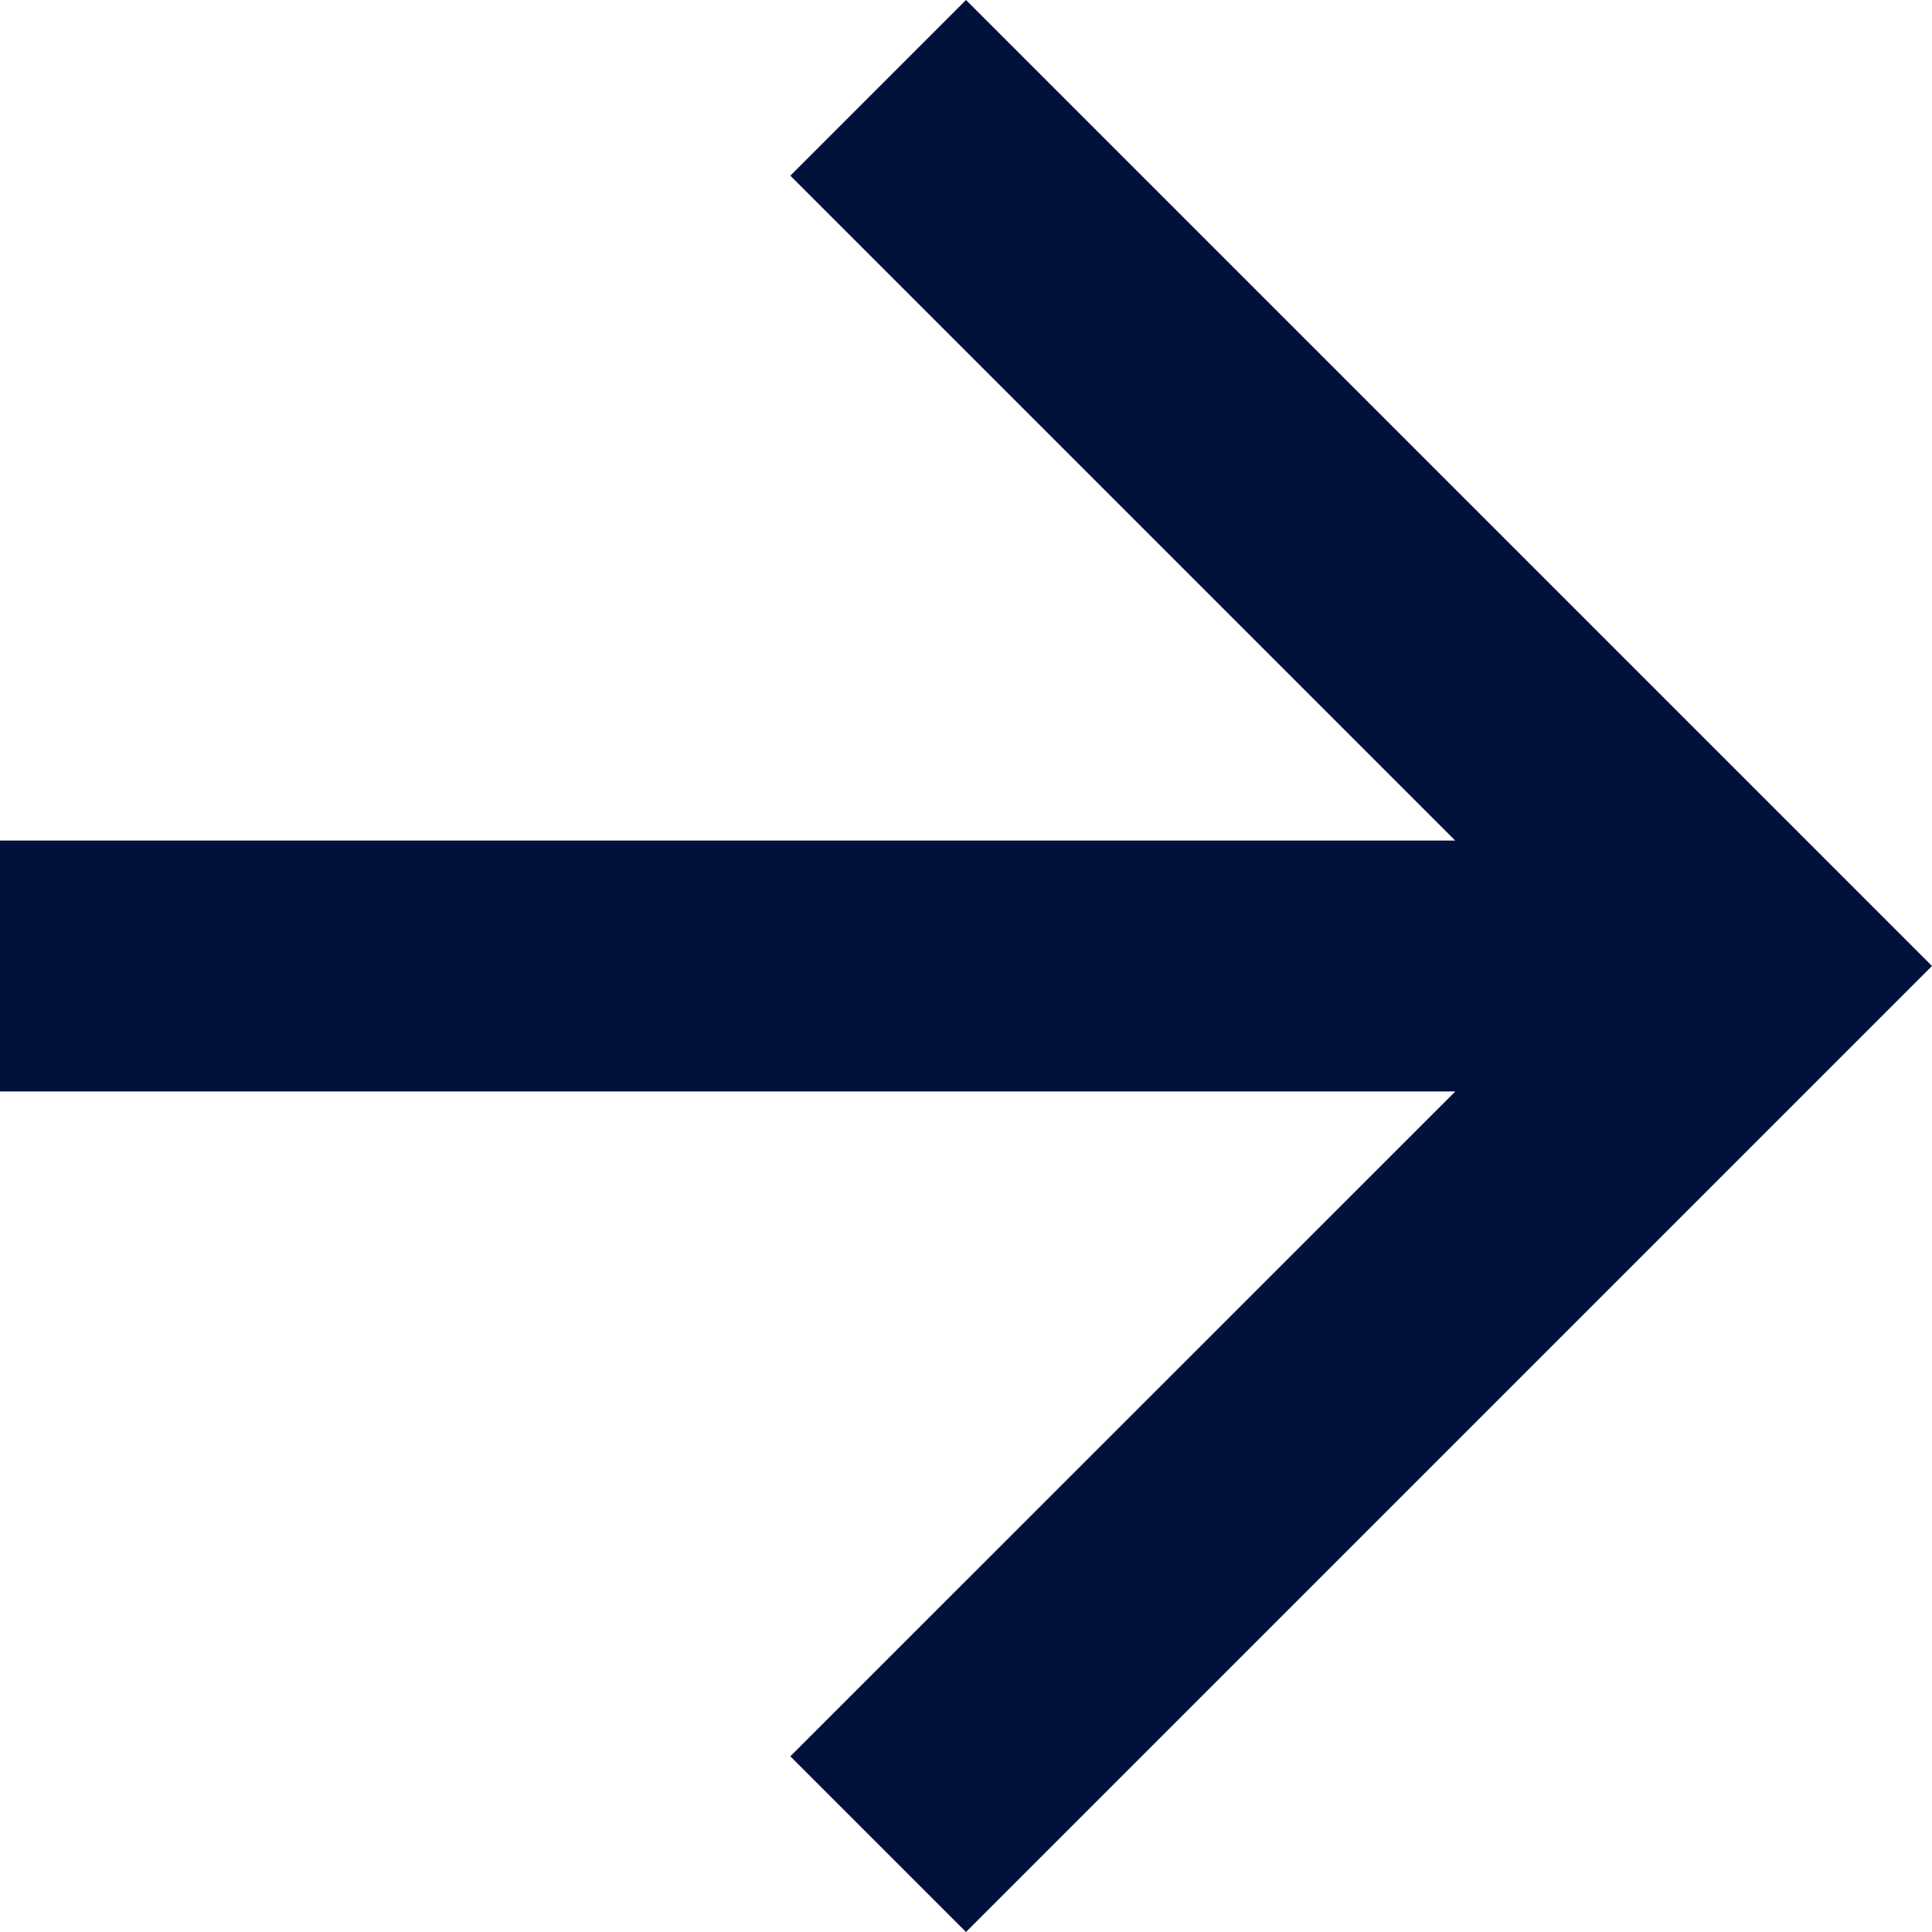 <svg id="icon-arrow-r" xmlns="http://www.w3.org/2000/svg" width="13.384" height="13.384" viewBox="0 0 13.384 13.384">
  <path id="パス_10" data-name="パス 10" d="M6.692,0,5.475,1.217l4.606,4.606H0V7.561H10.082L5.475,12.167l1.217,1.217,6.692-6.692Z" fill="#00113c"/>
</svg>
